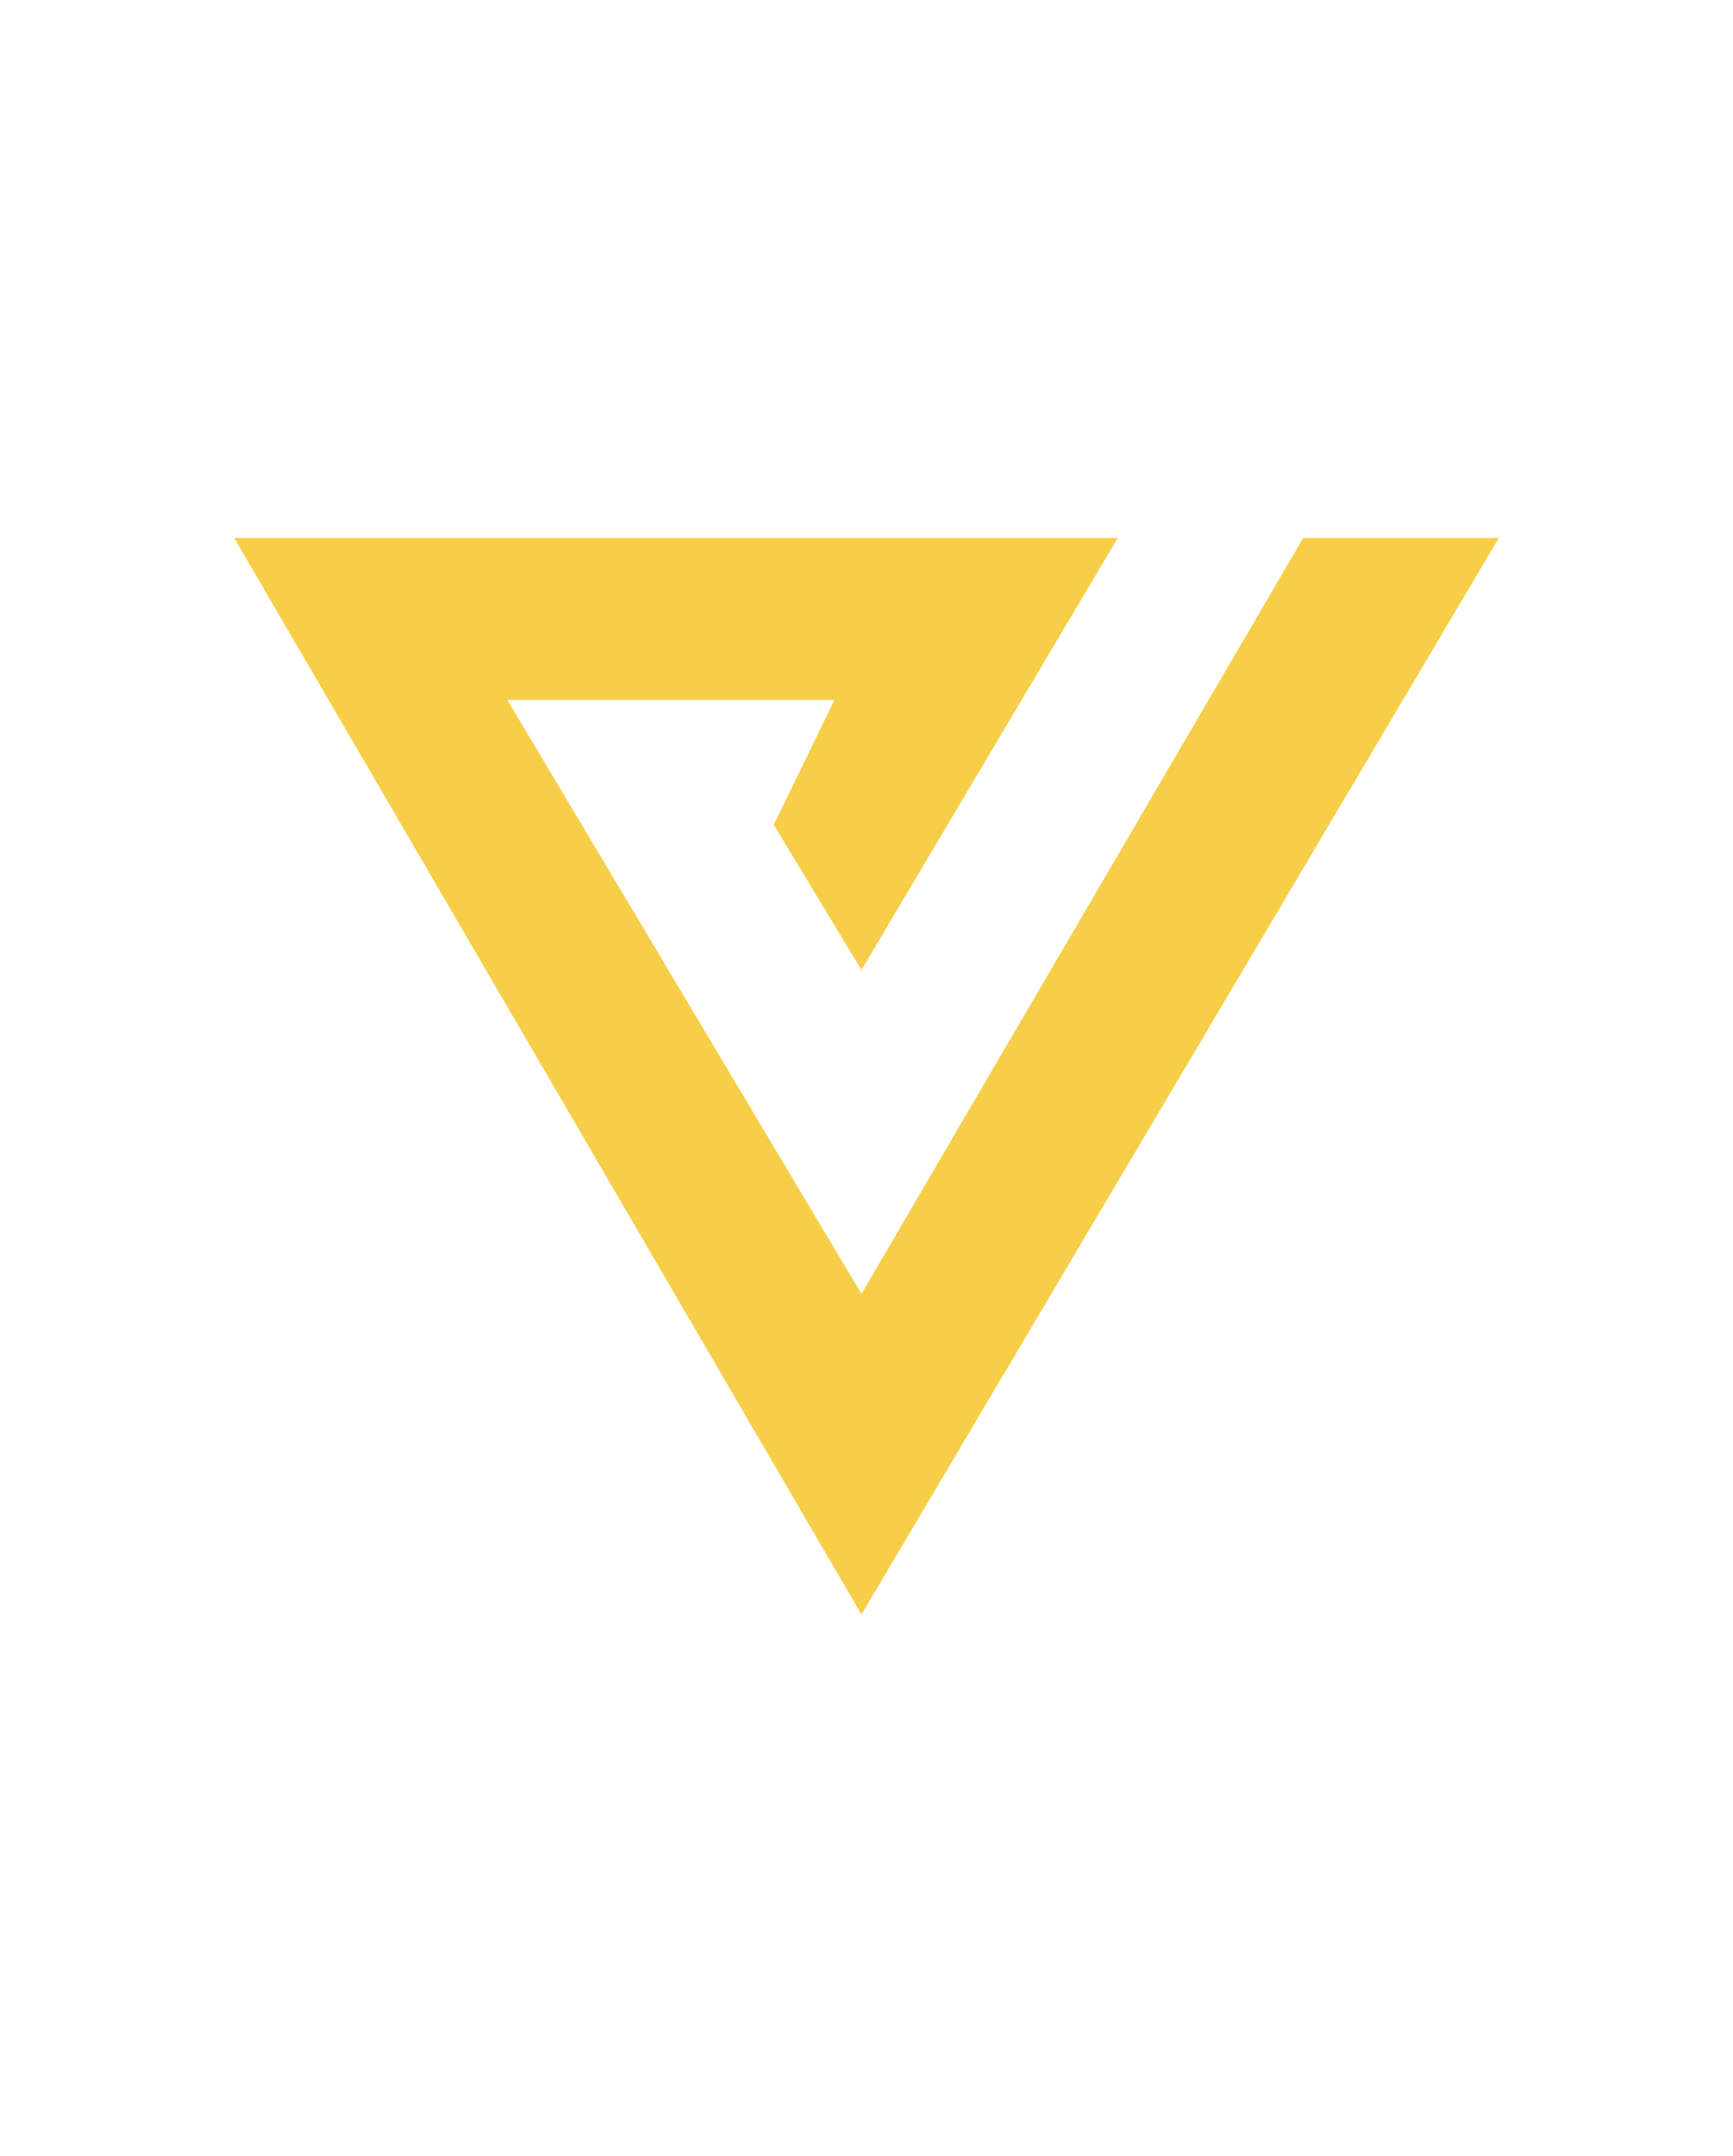 <svg width="74" height="92" viewBox="0 0 74 92" fill="none" xmlns="http://www.w3.org/2000/svg">
<path d="M10 22.955L36.784 68.891L64 22.955H55.648L36.784 55.211L21.664 29.867H35.632L33.04 35.195L36.784 41.387L47.728 22.955H10Z" fill="#F7CE48"/>
</svg>
